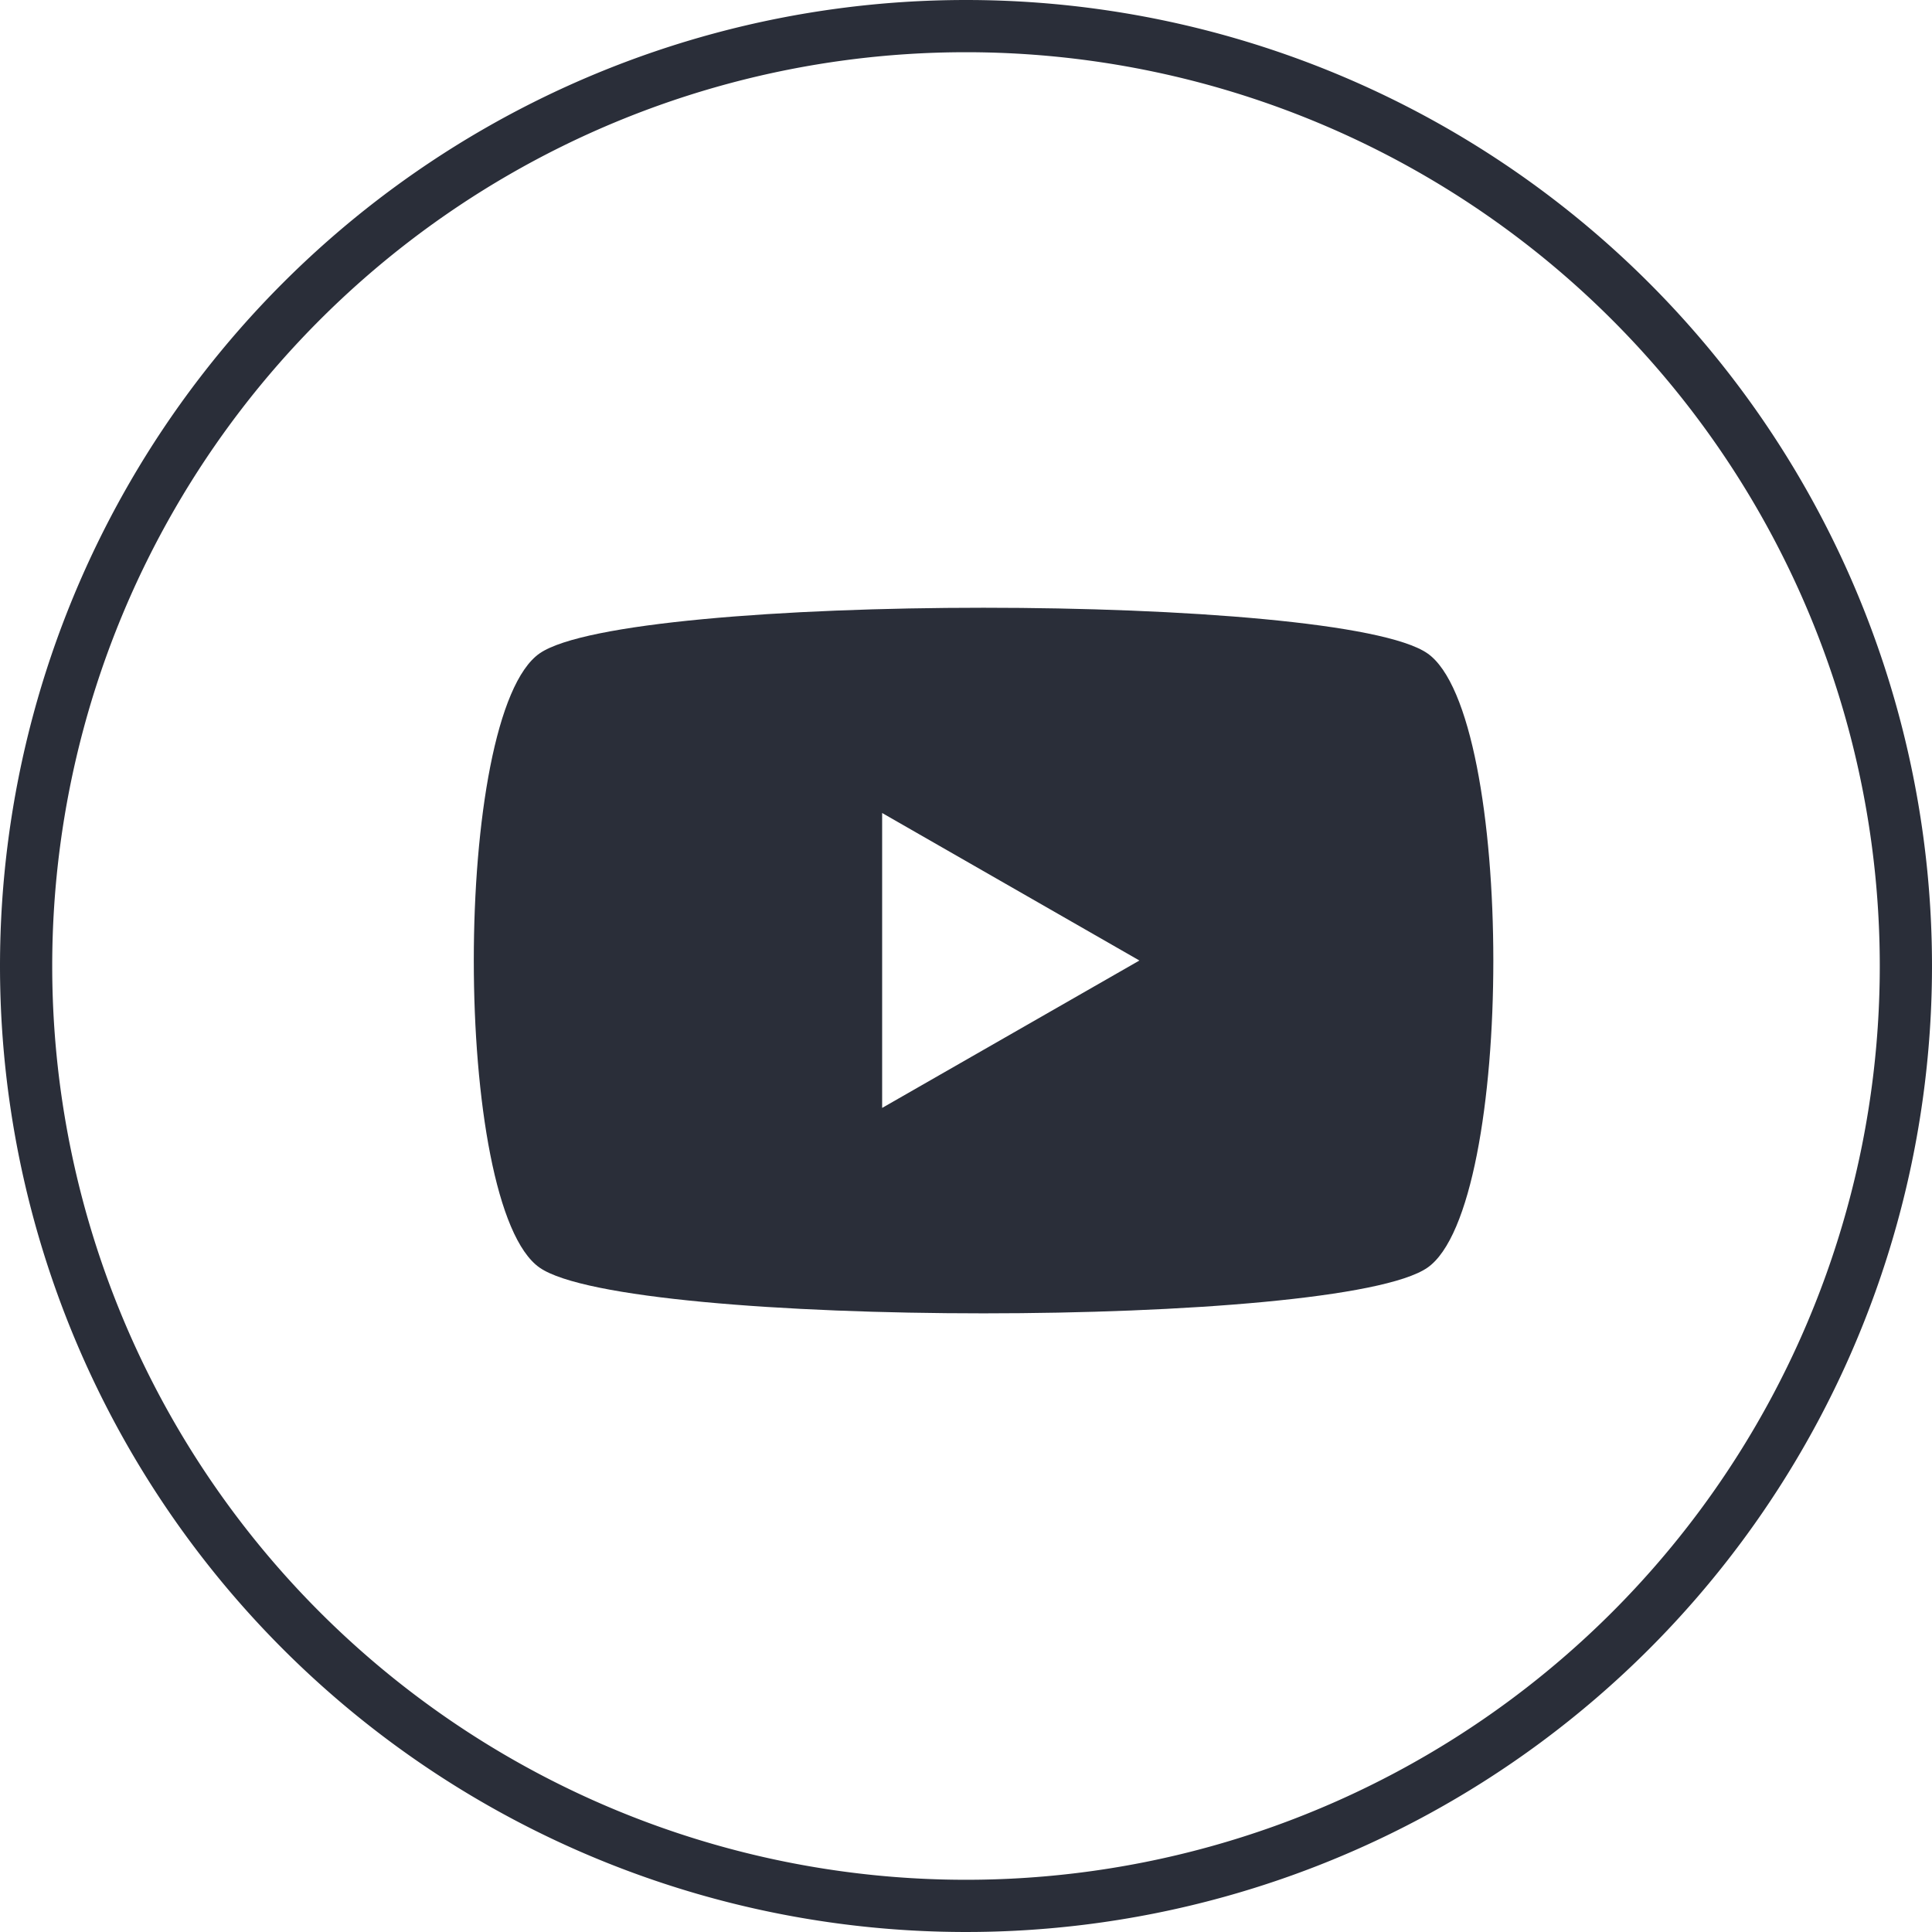 <svg xmlns="http://www.w3.org/2000/svg" width="37" height="37" viewBox="0 0 37 37">
  <g id="icon-social-youtube" transform="translate(0.5 0.5)">
    <path id="Oval" d="M18,0A18,18,0,1,1,0,18,18,18,0,0,1,18,0Z" fill="none" stroke="#2a2e39" stroke-width="1"/>
    <path id="Tracciato_3551" data-name="Tracciato 3551" d="M7.818,3.931l4.927,2.825L7.818,9.579ZM9.76,0c-3.827,0-7.655.291-8.5.873-1.683,1.165-1.683,10.6,0,11.766s15.315,1.165,17,0,1.683-10.6,0-11.766C17.418.291,13.589,0,9.76,0" transform="translate(8.576 11.139)" fill="#2a2e39" fill-rule="evenodd"/>
  </g>
</svg>

